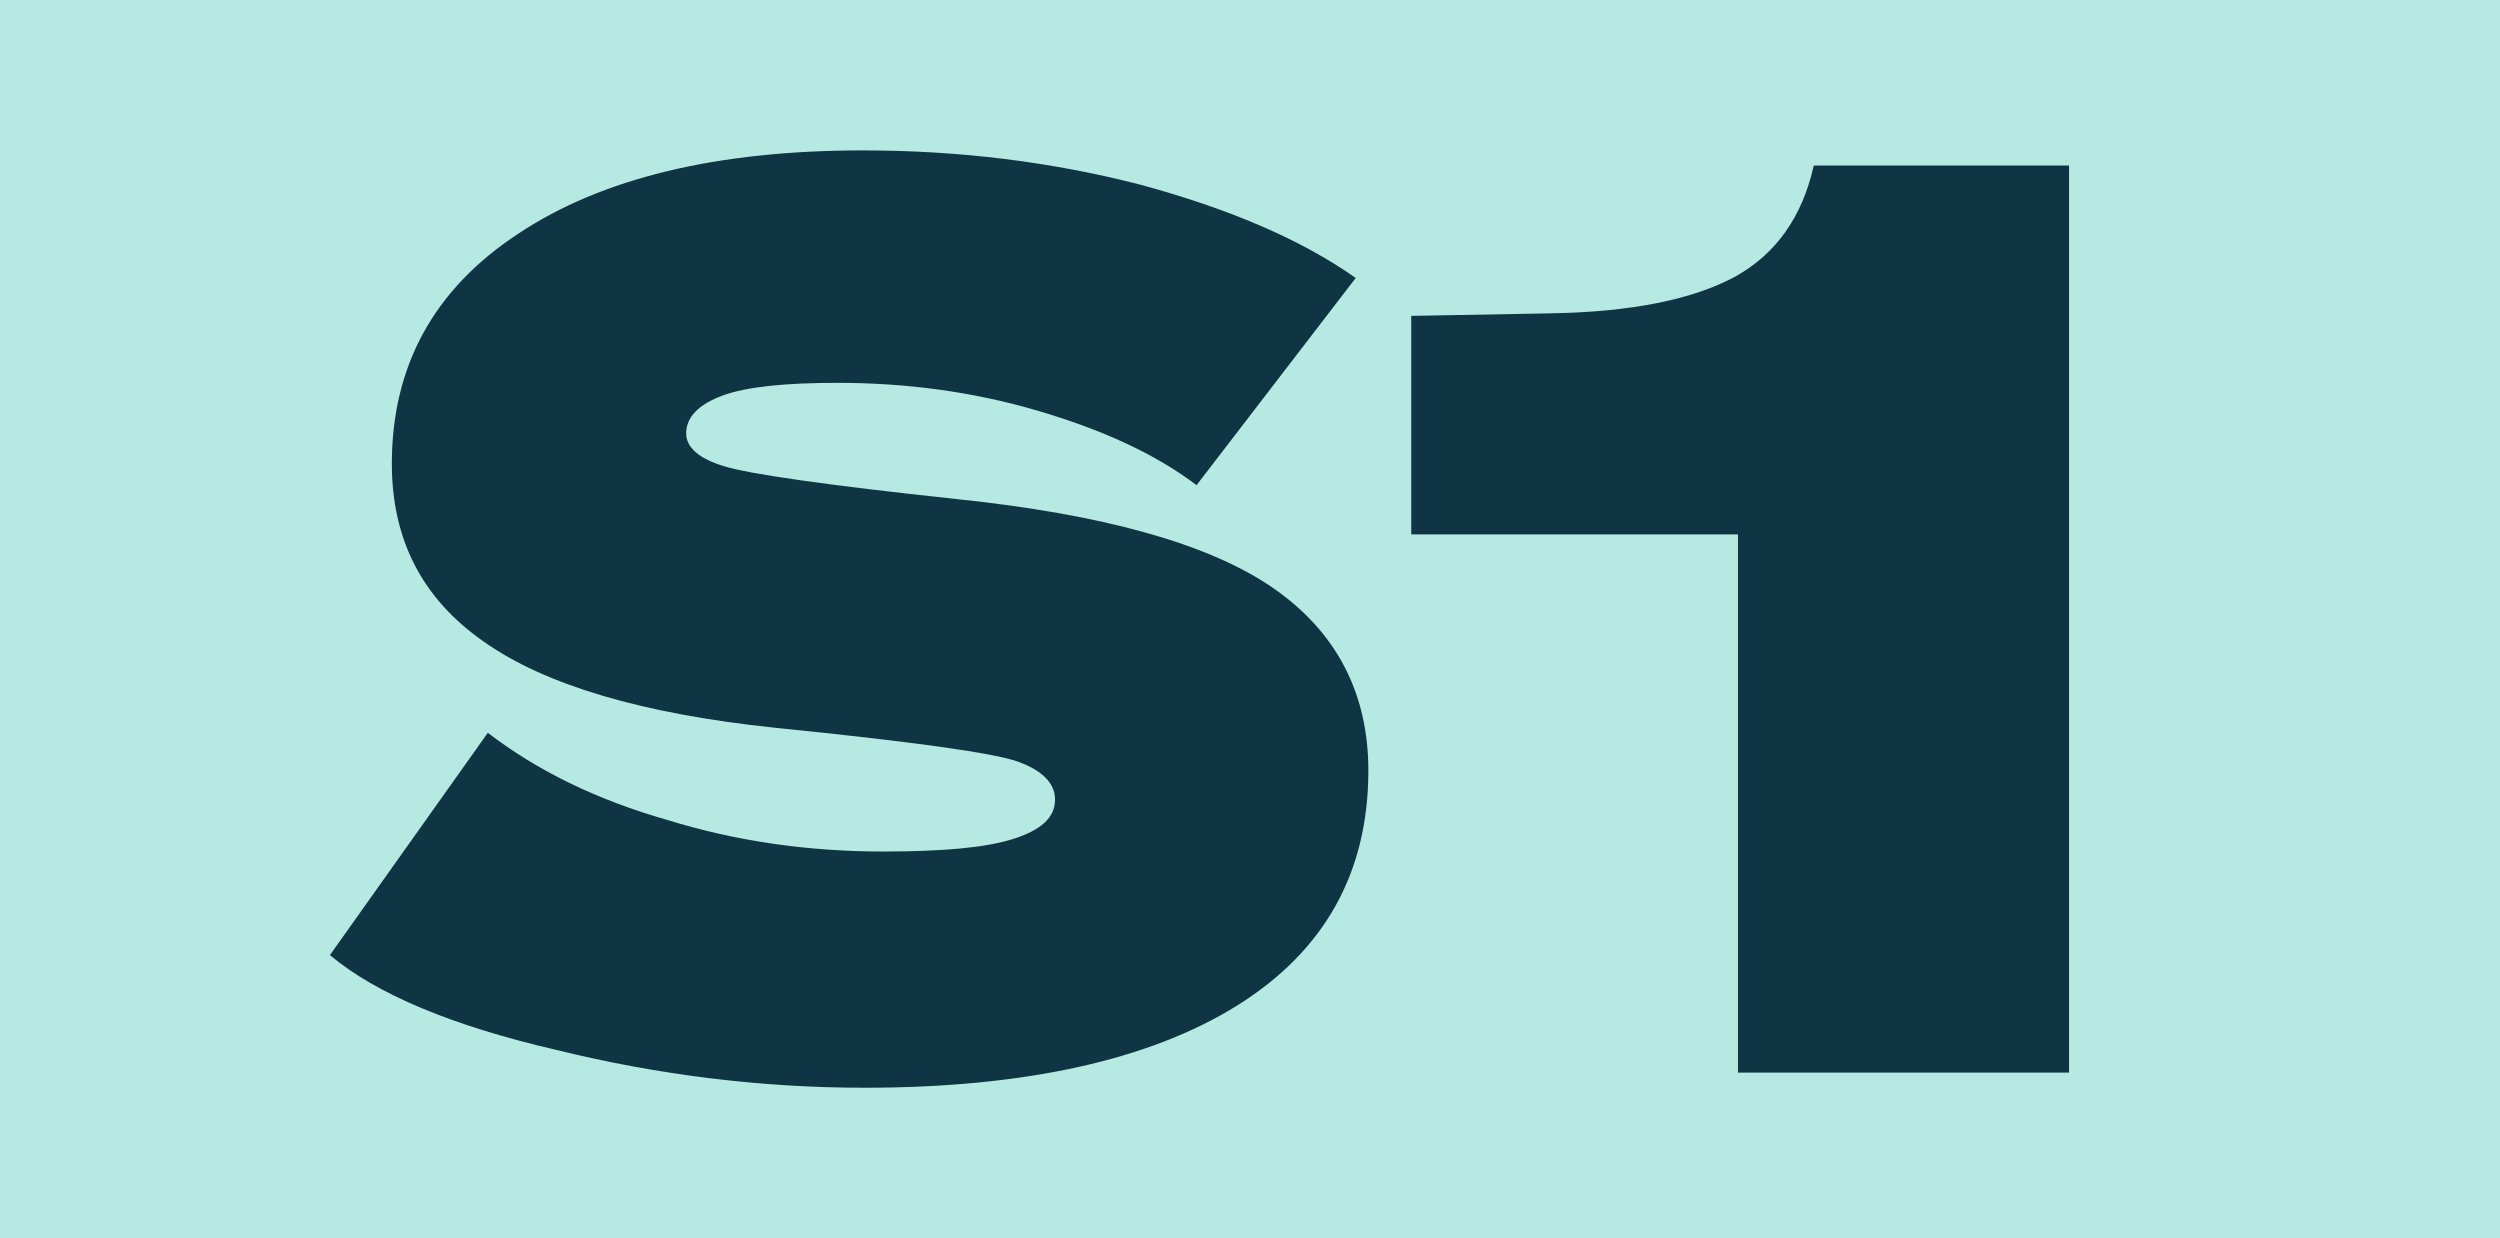 <?xml version="1.0" encoding="UTF-8"?>
<svg id="Layer_1" data-name="Layer 1" xmlns="http://www.w3.org/2000/svg" viewBox="0 0 197.908 98.014">
  <defs>
    <style>
      .cls-1 {
        fill: #b6e9e1;
      }

      .cls-2 {
        fill: #0f3444;
      }
    </style>
  </defs>
  <rect class="cls-1" width="197.908" height="98.014"/>
  <g>
    <path class="cls-2" d="M163.792,13.105v71.805h-26.21v-42.603h-25.864v-17.301l10.969-.2c6.466-.101,11.315-1.101,14.663-2.9,3.233-1.8,5.312-4.7,6.235-8.801h20.206Z"/>
    <path class="cls-2" d="M44.018,83.109c-8.201-1.9-14.201-4.4-17.901-7.5l12.501-17.601c3.9,3,8.601,5.3,14.201,6.901,5.5,1.7,11.201,2.5,17.101,2.5,4.7,0,8.101-.3,10.301-1,2.2-.7,3.3-1.7,3.3-3.101,0-1.3-1-2.3-2.9-3s-8.4-1.6-19.301-2.7c-10.5-1.1-18.201-3.4-23.001-6.8-4.9-3.4-7.3-8.101-7.3-14.101,0-7.7,3.3-13.801,10-18.201,6.601-4.4,15.701-6.6,27.302-6.6,7.601,0,14.901.9,21.901,2.7,7,1.9,12.701,4.3,17.101,7.4l-12.601,16.401c-3.3-2.5-7.5-4.4-12.601-5.9-5.1-1.5-10.4-2.2-15.801-2.2-4.101,0-7.201.3-9.101,1-1.9.7-2.9,1.7-2.9,3,0,1.1,1,2,3,2.6,1.9.6,8.1,1.5,18.401,2.6,11.501,1.2,19.901,3.5,25.001,7,5.101,3.5,7.601,8.4,7.601,14.501,0,8.101-3.5,14.301-10.4,18.601-6.901,4.3-16.801,6.5-29.502,6.5-8.101,0-16.301-1-24.401-3Z"/>
  </g>
</svg>